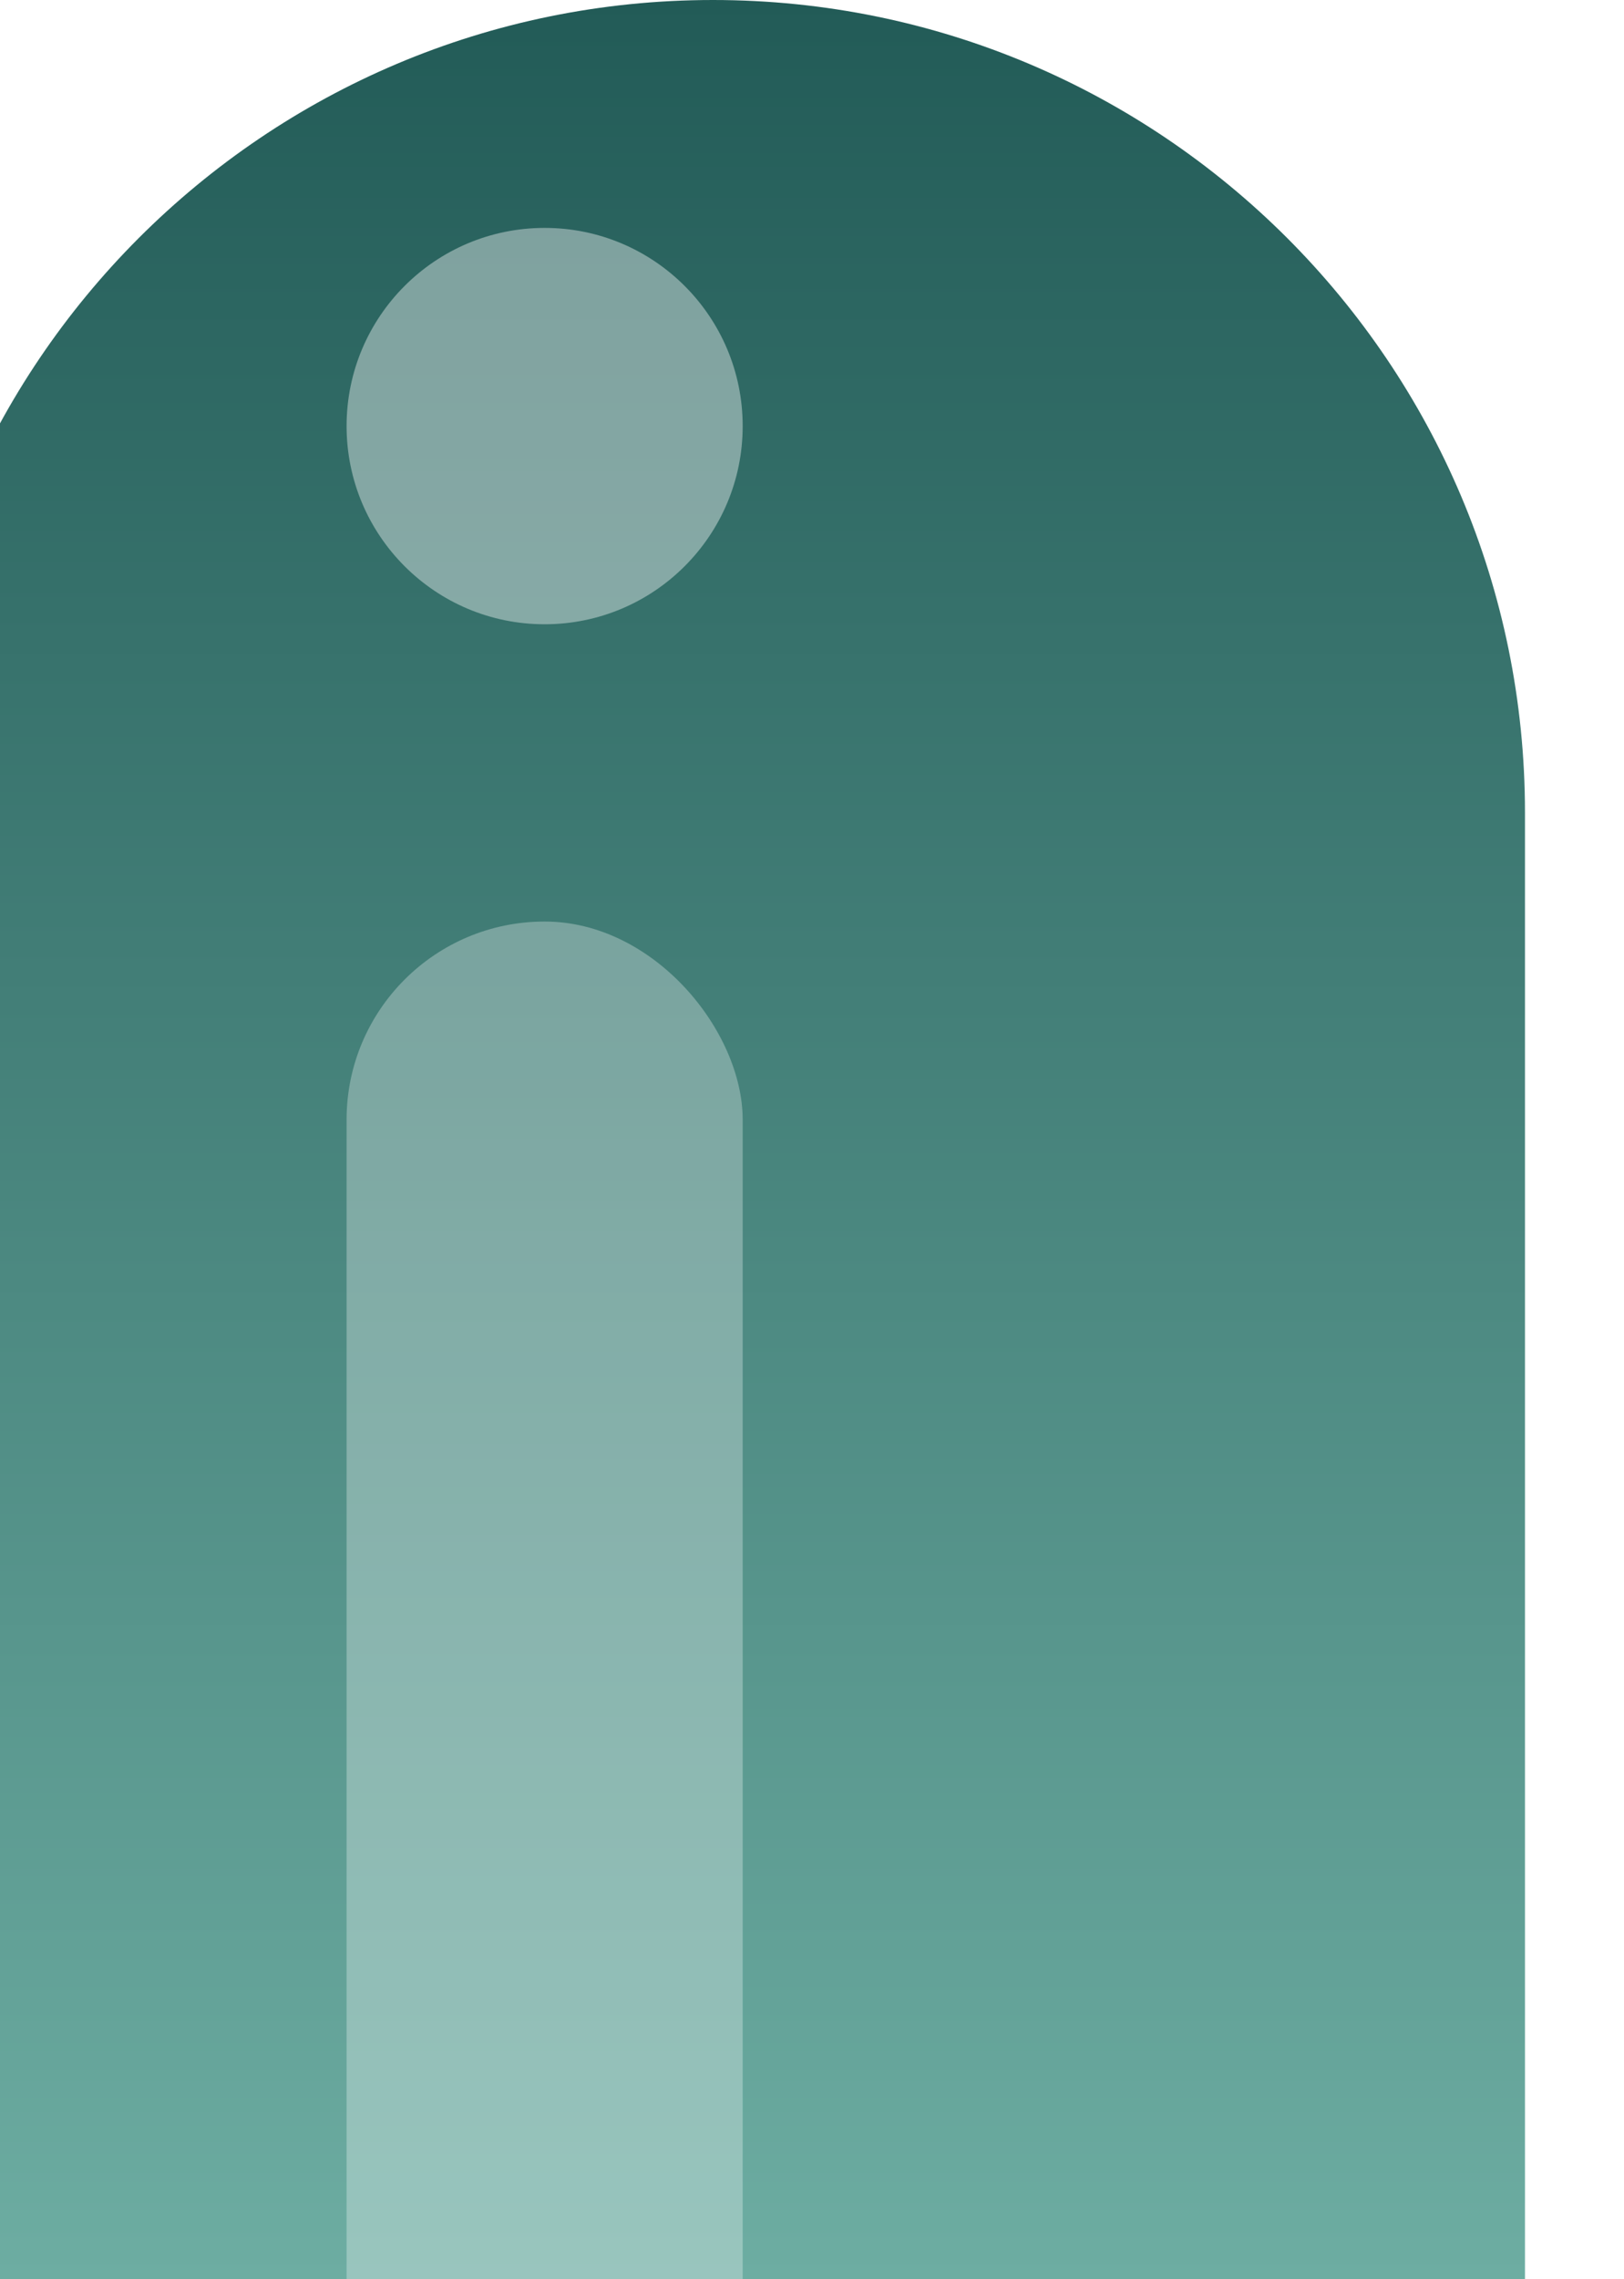 <?xml version="1.0" encoding="UTF-8"?> <svg xmlns="http://www.w3.org/2000/svg" width="164" height="230" viewBox="0 0 164 230" fill="none"><g clip-path="url(#clip0_34_43646)"><g filter="url(#filter0_i_34_43646)"><path d="M0 230V82C0 36.713 36.713 0 82 0C127.287 0 164 36.713 164 82V230H0Z" fill="url(#paint0_linear_34_43646)"></path></g><g opacity="0.4" filter="url(#filter1_f_34_43646)"><circle cx="55" cy="43" r="20" fill="white"></circle></g><g opacity="0.3" filter="url(#filter2_f_34_43646)"><rect x="35" y="93" width="40" height="225" rx="20" fill="white"></rect></g></g><defs><filter id="filter0_i_34_43646" x="-10" y="0" width="174" height="230" filterUnits="userSpaceOnUse" color-interpolation-filters="sRGB"><feFlood flood-opacity="0" result="BackgroundImageFix"></feFlood><feBlend mode="normal" in="SourceGraphic" in2="BackgroundImageFix" result="shape"></feBlend><feColorMatrix in="SourceAlpha" type="matrix" values="0 0 0 0 0 0 0 0 0 0 0 0 0 0 0 0 0 0 127 0" result="hardAlpha"></feColorMatrix><feOffset dx="-10"></feOffset><feGaussianBlur stdDeviation="15"></feGaussianBlur><feComposite in2="hardAlpha" operator="arithmetic" k2="-1" k3="1"></feComposite><feColorMatrix type="matrix" values="0 0 0 0 0 0 0 0 0 0 0 0 0 0 0 0 0 0 0.25 0"></feColorMatrix><feBlend mode="normal" in2="shape" result="effect1_innerShadow_34_43646"></feBlend></filter><filter id="filter1_f_34_43646" x="-5" y="-17" width="120" height="120" filterUnits="userSpaceOnUse" color-interpolation-filters="sRGB"><feFlood flood-opacity="0" result="BackgroundImageFix"></feFlood><feBlend mode="normal" in="SourceGraphic" in2="BackgroundImageFix" result="shape"></feBlend><feGaussianBlur stdDeviation="20" result="effect1_foregroundBlur_34_43646"></feGaussianBlur></filter><filter id="filter2_f_34_43646" x="-5" y="53" width="120" height="305" filterUnits="userSpaceOnUse" color-interpolation-filters="sRGB"><feFlood flood-opacity="0" result="BackgroundImageFix"></feFlood><feBlend mode="normal" in="SourceGraphic" in2="BackgroundImageFix" result="shape"></feBlend><feGaussianBlur stdDeviation="20" result="effect1_foregroundBlur_34_43646"></feGaussianBlur></filter><linearGradient id="paint0_linear_34_43646" x1="82" y1="2.45182e-06" x2="82" y2="230" gradientUnits="userSpaceOnUse"><stop stop-color="#225B57"></stop><stop offset="1" stop-color="#6DADA2"></stop></linearGradient><clipPath id="clip0_34_43646"><rect width="164" height="230" fill="white"></rect></clipPath></defs></svg> 